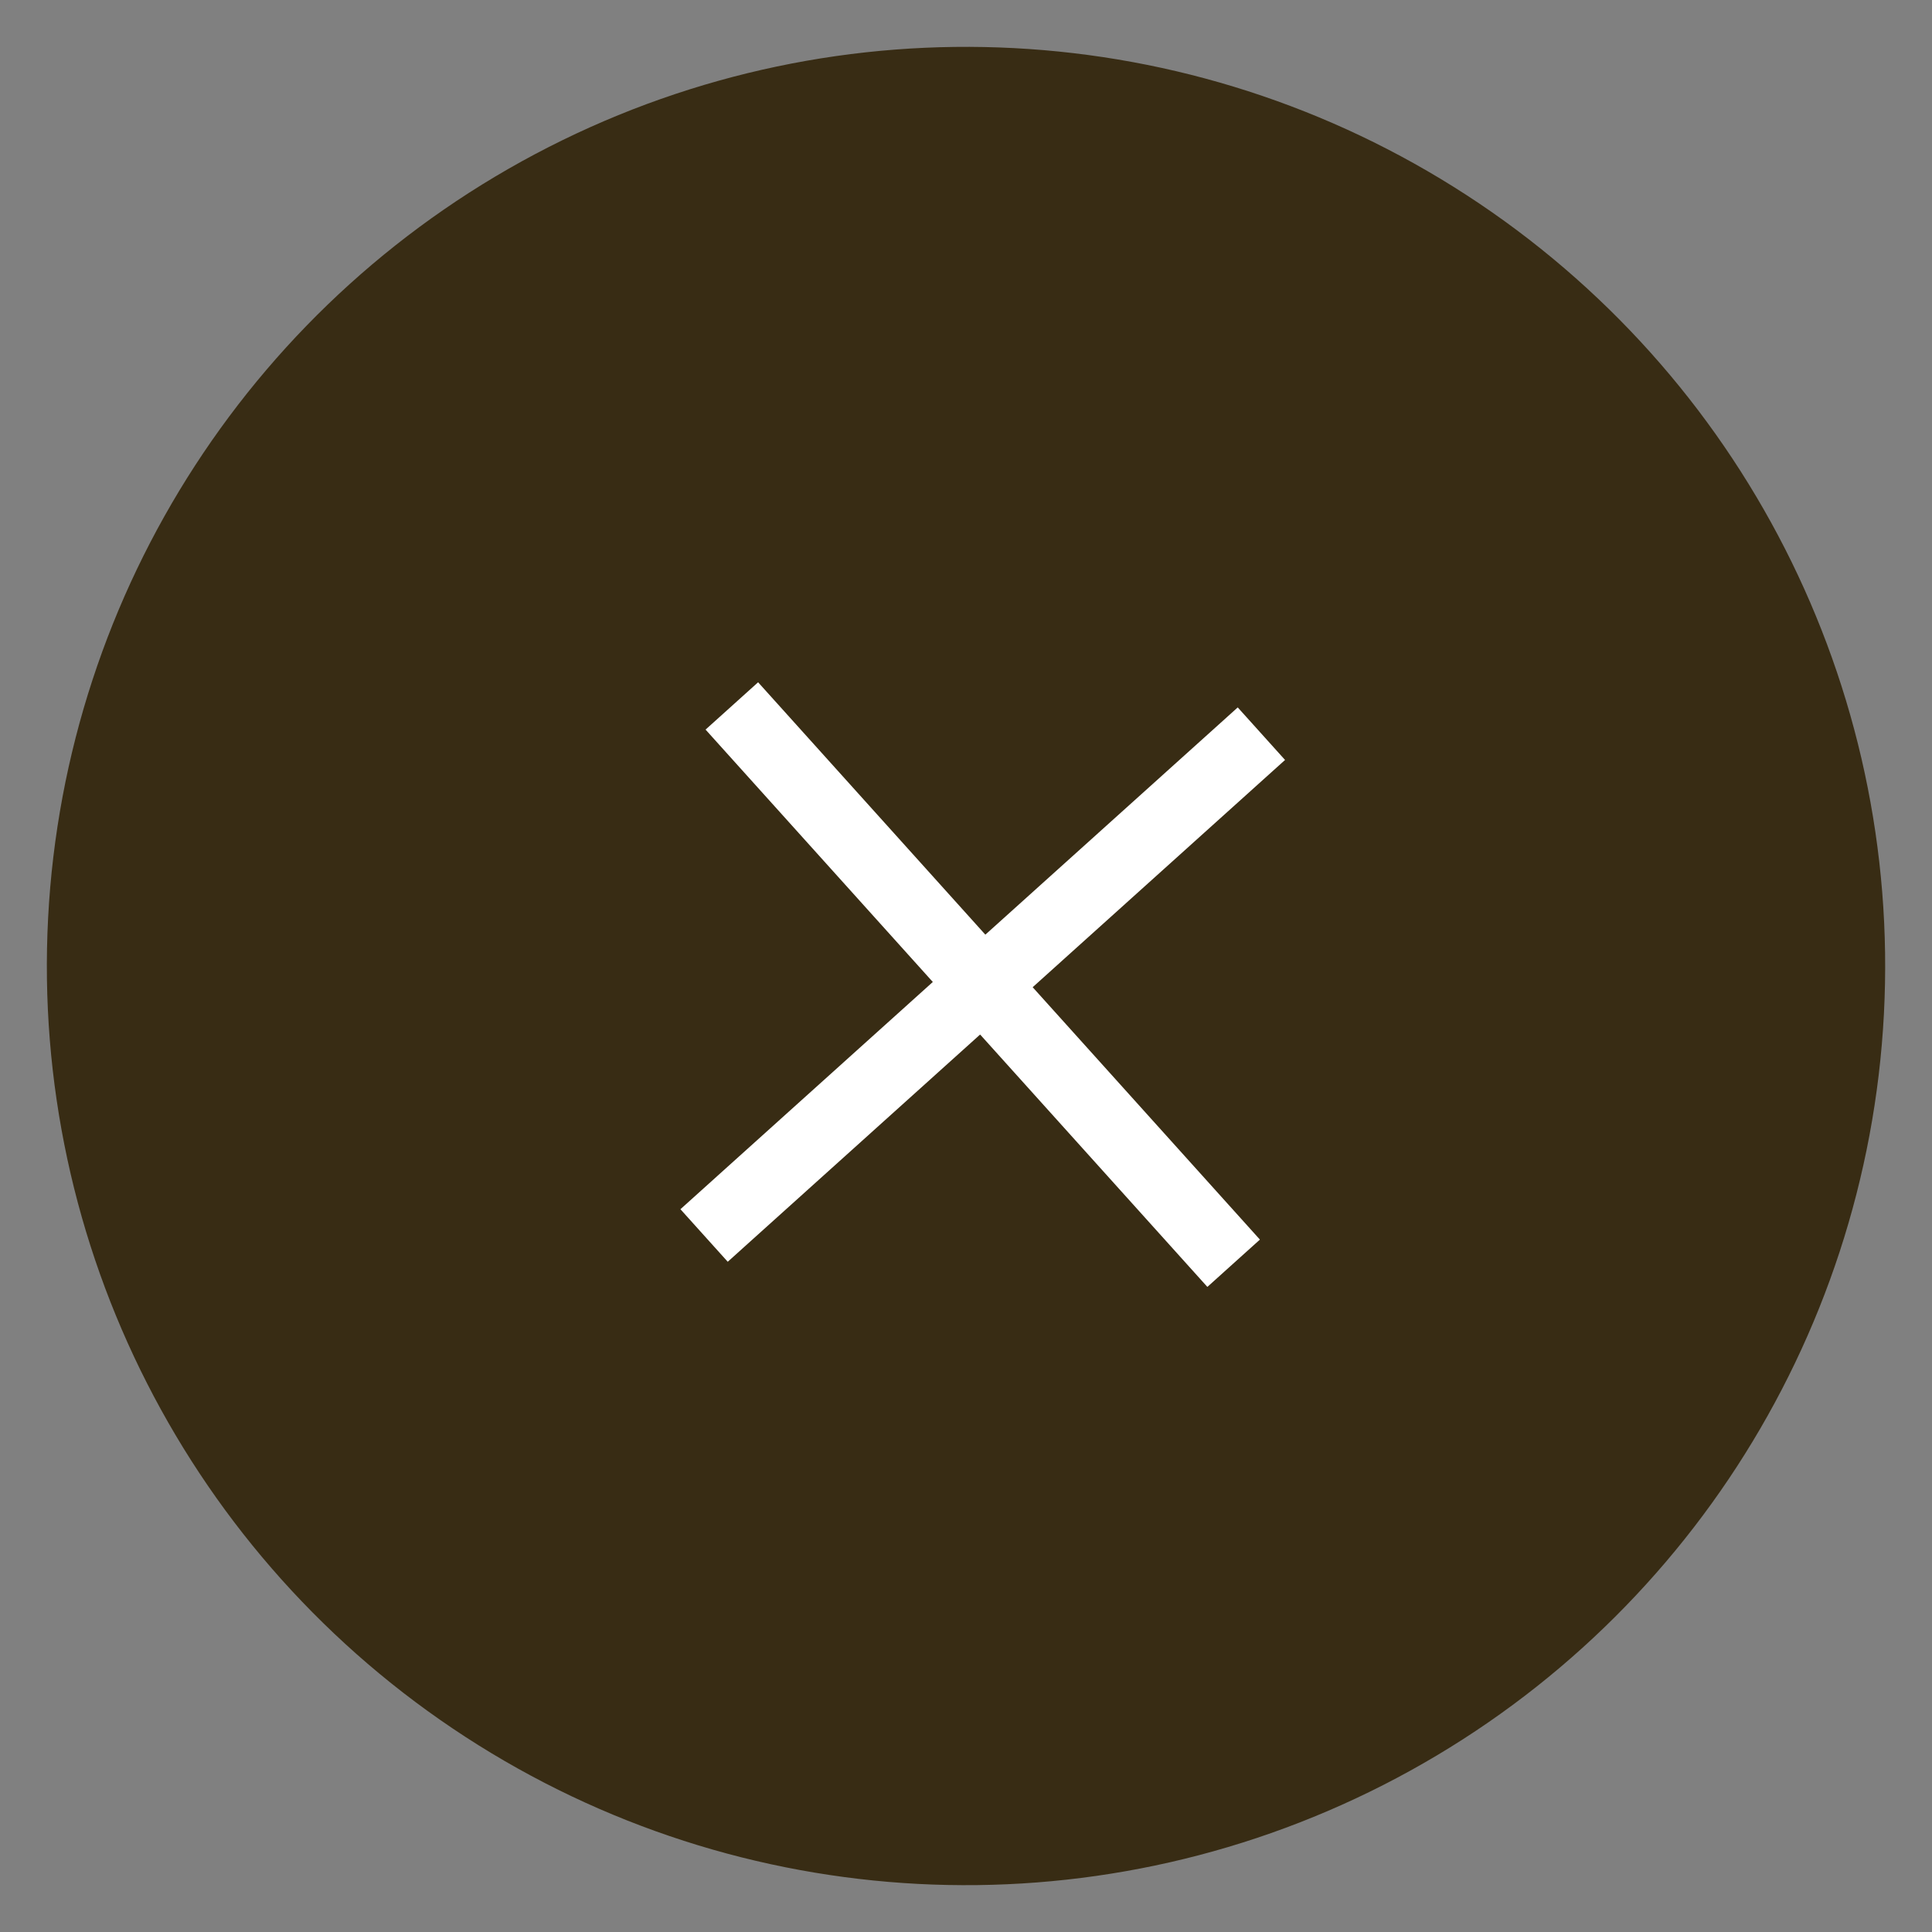 <svg xmlns="http://www.w3.org/2000/svg" width="54px" height="54px" viewBox="0 0 54.65 54.65" aria-hidden="true"><rect x="0" y="0" width="54.65" height="54.65" fill="#808080" stroke="none"/><defs><linearGradient class="cerosgradient" data-cerosgradient="true" id="CerosGradient_id9f5c9fe82" gradientUnits="userSpaceOnUse" x1="50%" y1="100%" x2="50%" y2="0%"><stop offset="0%" stop-color="#d1d1d1"/><stop offset="100%" stop-color="#d1d1d1"/></linearGradient><linearGradient/></defs>
  <g id="Group_756165a124824e2" data-name="Group 75" transform="translate(-1092.392 -2816.173) rotate(3)">
    <circle id="Ellipse_206165a124824e2" data-name="Ellipse 20" cx="26" cy="26" r="26" transform="translate(1241 2755)" fill="#382c14"/>
    <g id="Group_75-26165a124824e2" data-name="Group 75" transform="translate(1.5 1.5)">
      <line id="Line_66165a124824e2" data-name="Line 6" x2="15" y2="15" transform="translate(1258.5 2772.5)" fill="none" stroke="#fff" stroke-width="2"/>
      <line id="Line_76165a124824e2" data-name="Line 7" x1="15" y2="15" transform="translate(1258.5 2772.5)" fill="none" stroke="#fff" stroke-width="2"/>
    </g>
  </g>
</svg>